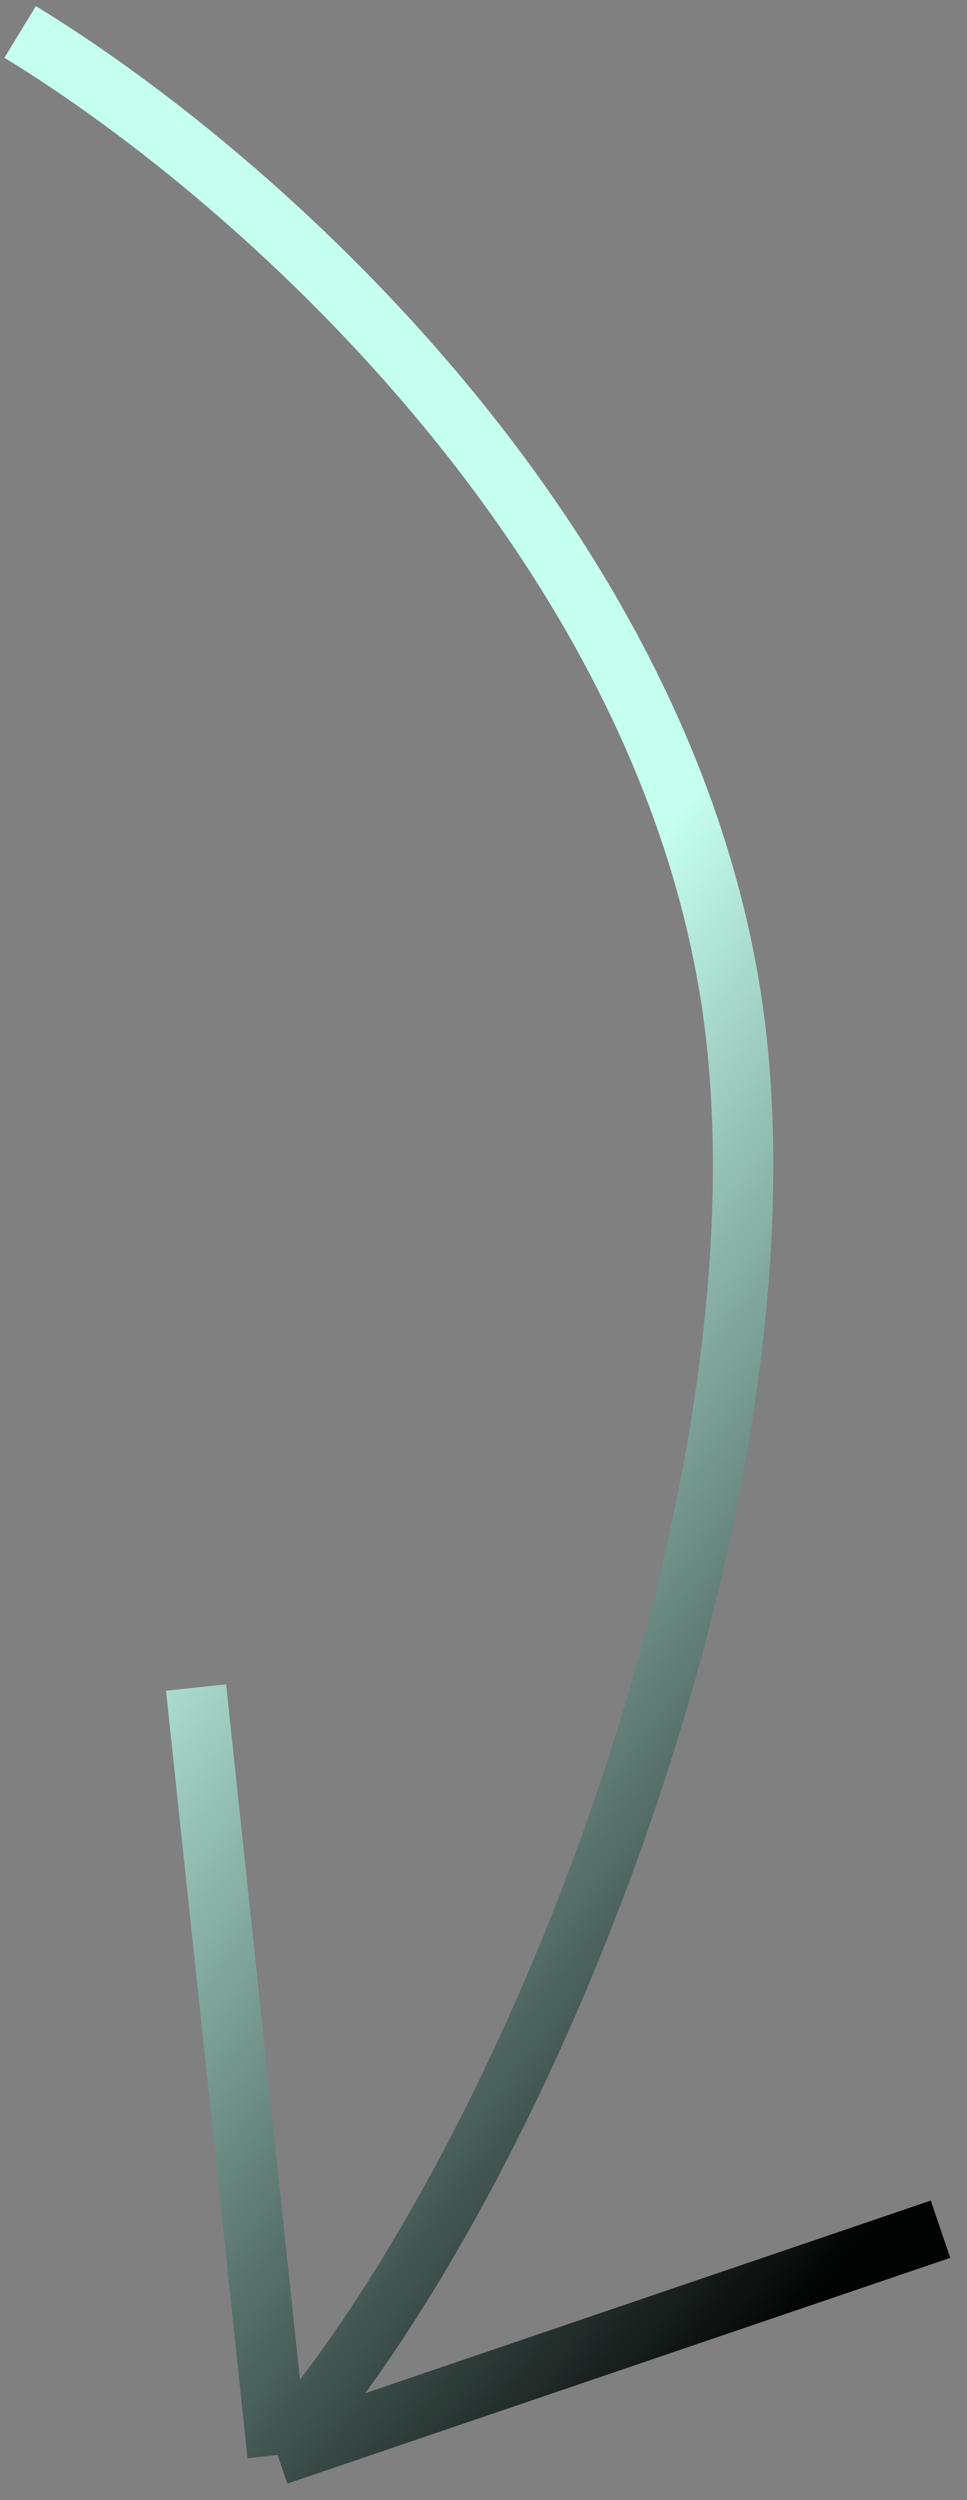 <?xml version="1.0" encoding="UTF-8"?> <svg xmlns="http://www.w3.org/2000/svg" width="48" height="124" viewBox="0 0 48 124" fill="none"><rect x="0" y="0" width="48" height="124" fill="#808080" stroke="none"/> <path d="M1 1.585C13.545 9.234 34.062 28.059 36.575 51.696C39.062 75.078 26.207 107.608 13.78 121.761M13.78 121.761L9.732 83.697M13.78 121.761L46.685 110.563" stroke="url(#paint0_linear_1418_81)" stroke-width="3"></path> <defs> <linearGradient id="paint0_linear_1418_81" x1="31.525" y1="43.061" x2="71.597" y2="74.918" gradientUnits="userSpaceOnUse"> <stop stop-color="#C5FFEF"></stop> <stop offset="1" stop-color="#020303"></stop> </linearGradient> </defs> </svg> 